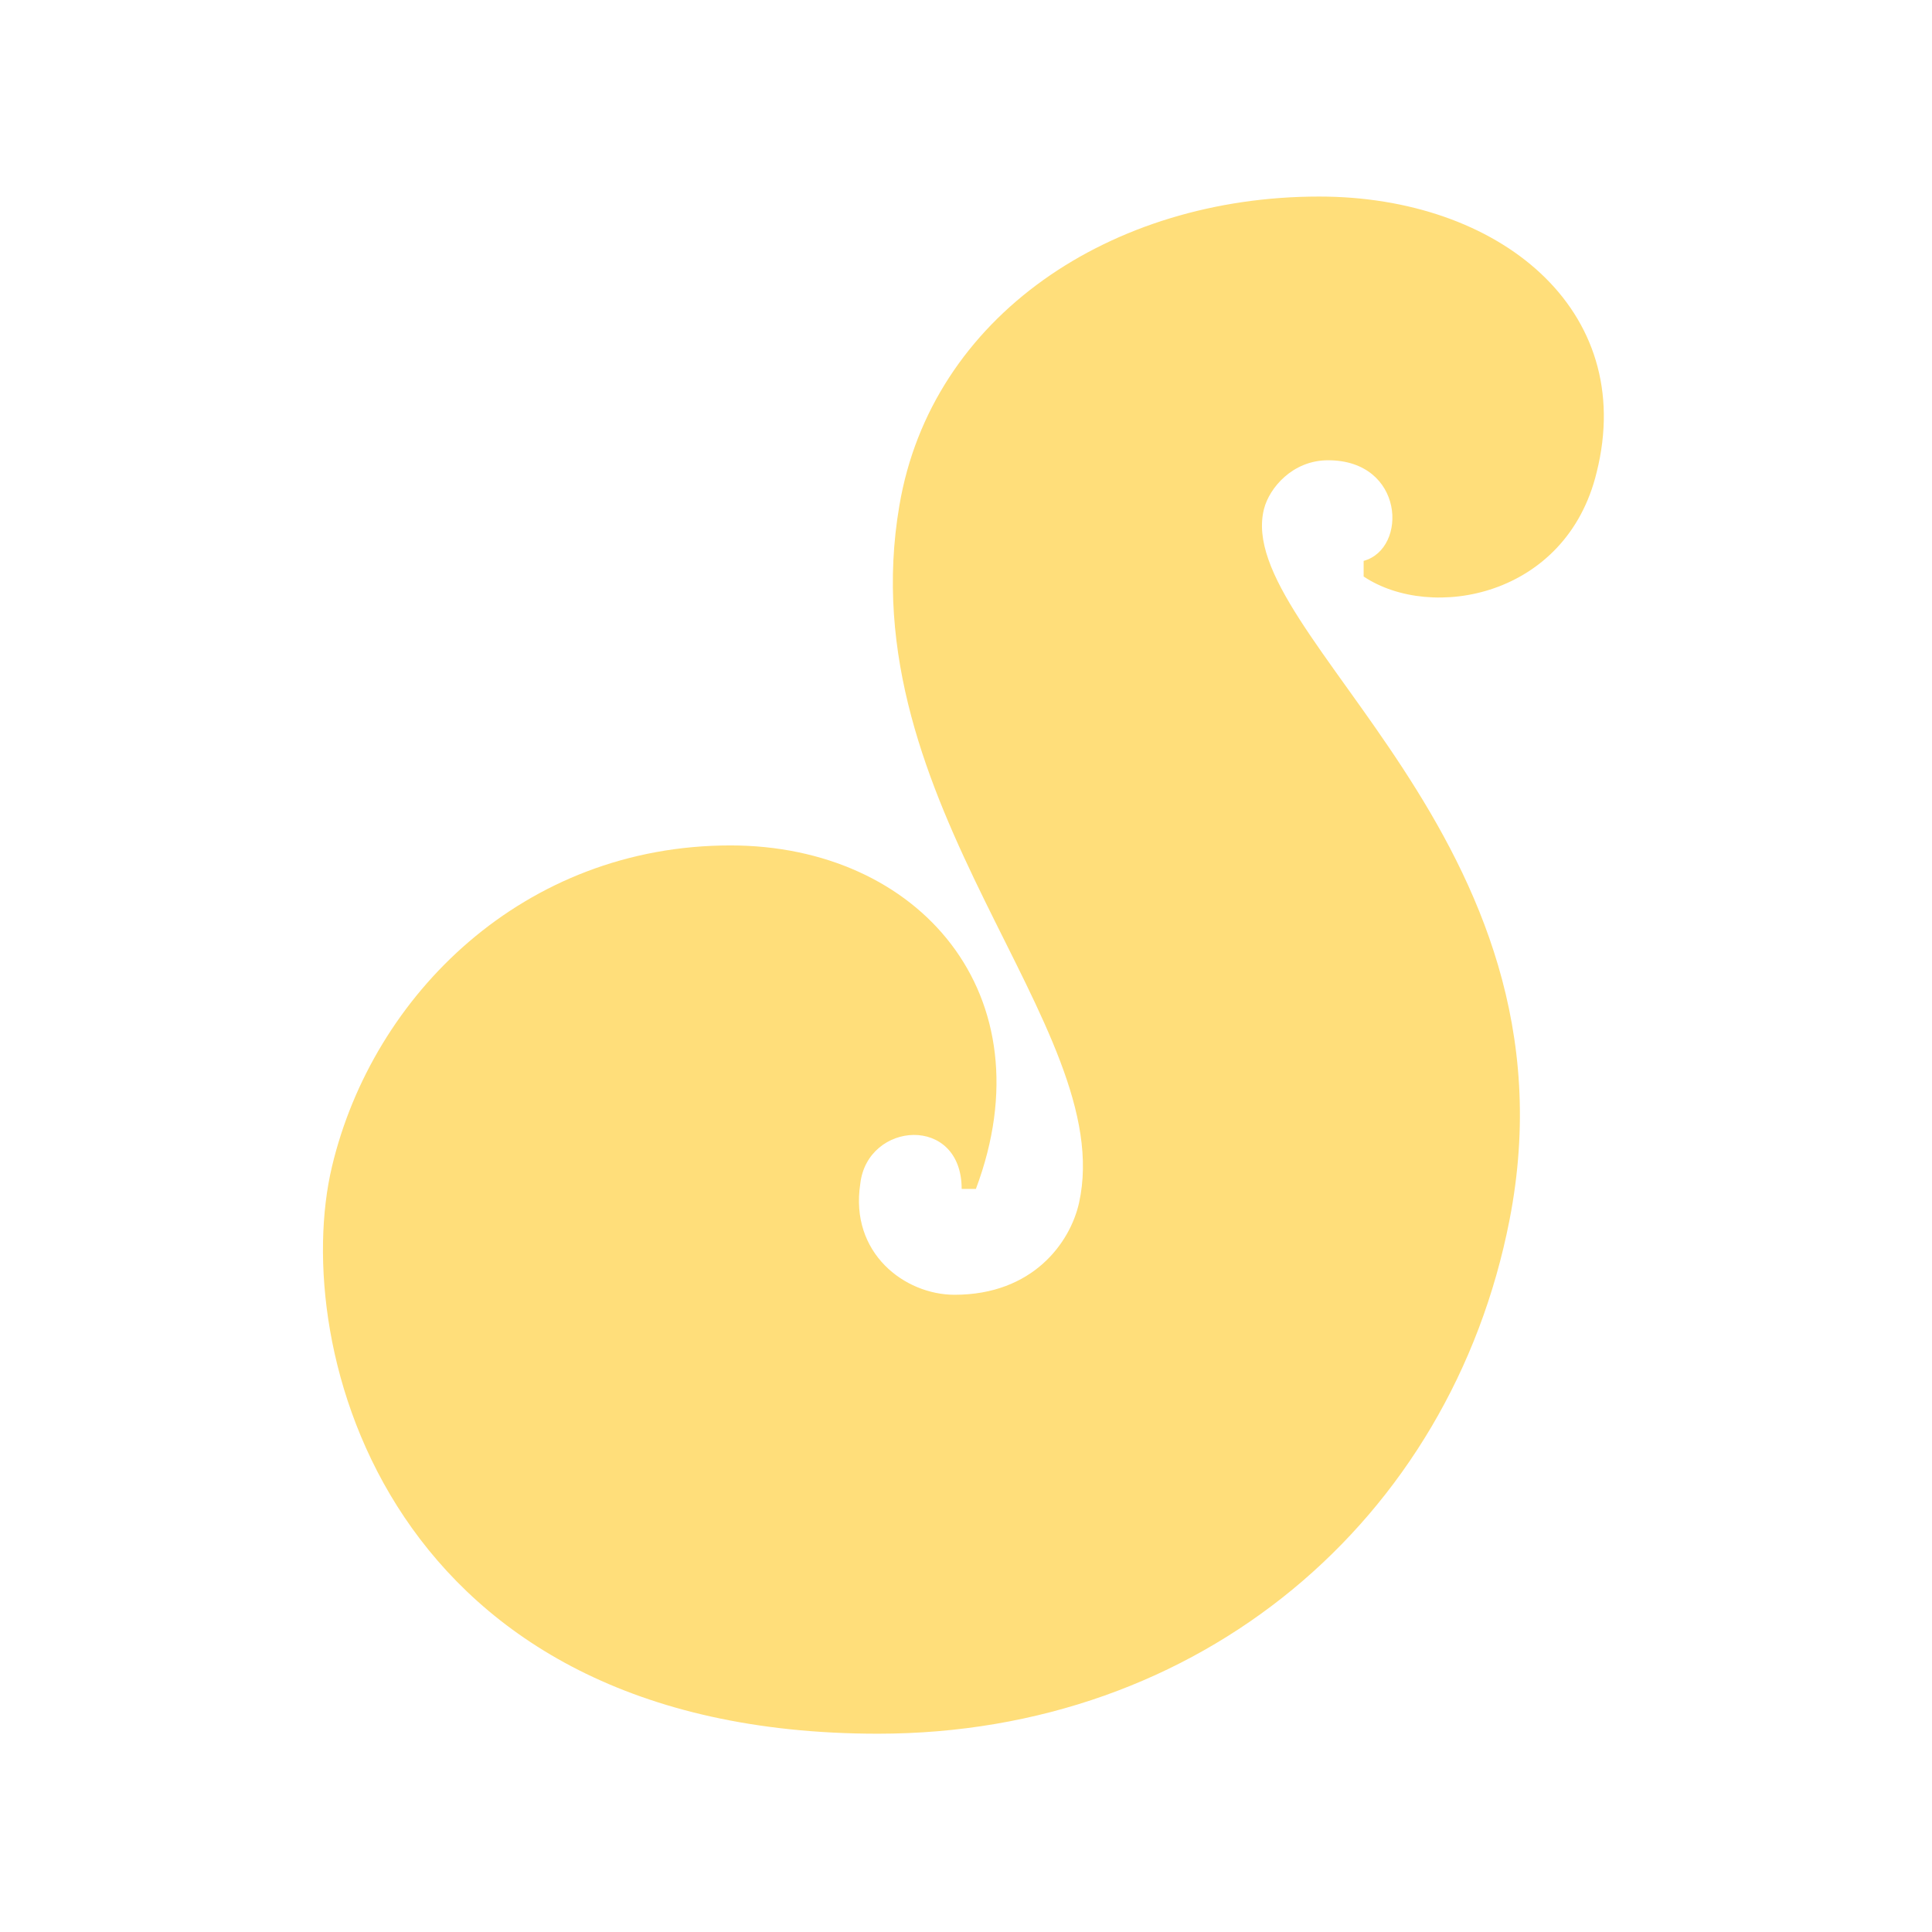 <svg width="181" height="181" viewBox="0 0 181 181" fill="none" xmlns="http://www.w3.org/2000/svg">
<path d="M123.587 18.414C140.417 18.414 153.414 28.979 149.581 44.258C146.749 55.96 134.085 58.236 127.753 54.01L127.753 52.547C131.918 51.409 131.585 43.12 124.42 43.12C121.087 43.12 118.921 45.721 118.421 47.671C115.422 59.374 148.415 78.553 141.416 114.312C135.917 142.431 112.422 162.423 82.262 162.423C36.105 162.423 27.107 126.015 31.106 109.273C34.939 93.182 49.102 79.204 68.432 79.204C86.095 79.204 98.259 93.182 91.427 111.386H90.094C90.094 104.397 81.262 105.047 80.596 110.899C79.596 117.4 84.761 121.301 89.427 121.301C96.759 121.301 100.258 116.425 101.091 112.687C104.757 96.108 79.429 75.465 84.262 47.346C87.261 29.629 104.091 18.414 123.587 18.414Z" fill="#FFDE7A"/>
</svg>
